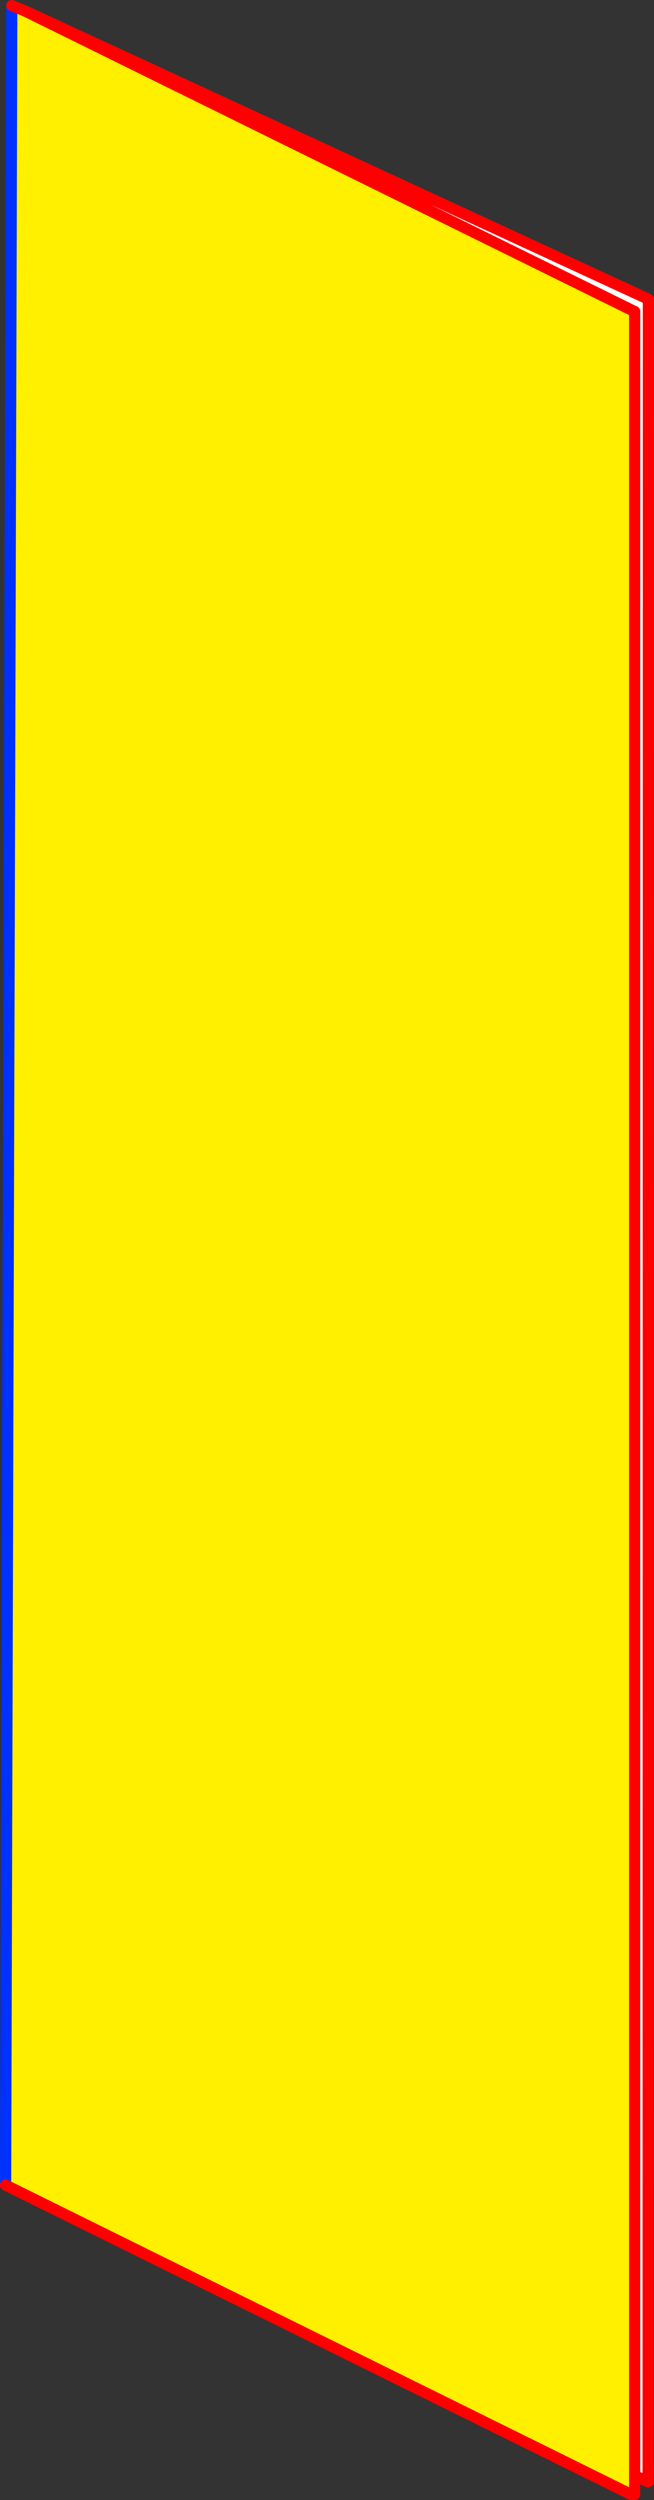 <?xml version="1.0" encoding="UTF-8" standalone="no"?>
<svg xmlns:xlink="http://www.w3.org/1999/xlink" height="445.75px" width="116.65px" xmlns="http://www.w3.org/2000/svg">
  <rect width="100%" height="100%" fill="#333333" stroke="none"/>
  <g transform="matrix(1.0, 0.0, 0.0, 1.0, -356.5, -91.8)">
    <path d="M358.6 93.75 L360.95 93.75 469.7 147.35 469.7 533.2 469.7 536.55 469.05 536.55 357.5 481.4 358.6 93.75" fill="#fff000" fill-rule="evenodd" stroke="none"/>
    <path d="M469.7 533.2 L469.7 147.35 360.95 93.75 472.15 145.15 472.1 534.3 469.7 533.2" fill="#ffffff" fill-rule="evenodd" stroke="none"/>
    <path d="M358.6 93.75 L357.5 481.4 M358.6 92.8 L358.6 93.75" fill="none" stroke="#0032ff" stroke-linecap="round" stroke-linejoin="round" stroke-width="2.0"/>
    <path d="M357.5 481.4 L469.05 536.55 M469.7 147.35 L360.95 93.75 358.6 92.8 M360.95 93.75 L472.15 145.15 472.1 534.3 469.7 533.2" fill="none" stroke="#ff0000" stroke-linecap="round" stroke-linejoin="round" stroke-width="2.0"/>
    <path d="M469.7 536.55 L469.7 533.2 469.7 147.35" fill="none" stroke="#ff0000" stroke-linecap="round" stroke-linejoin="round" stroke-width="2.0"/>
  </g>
</svg>
